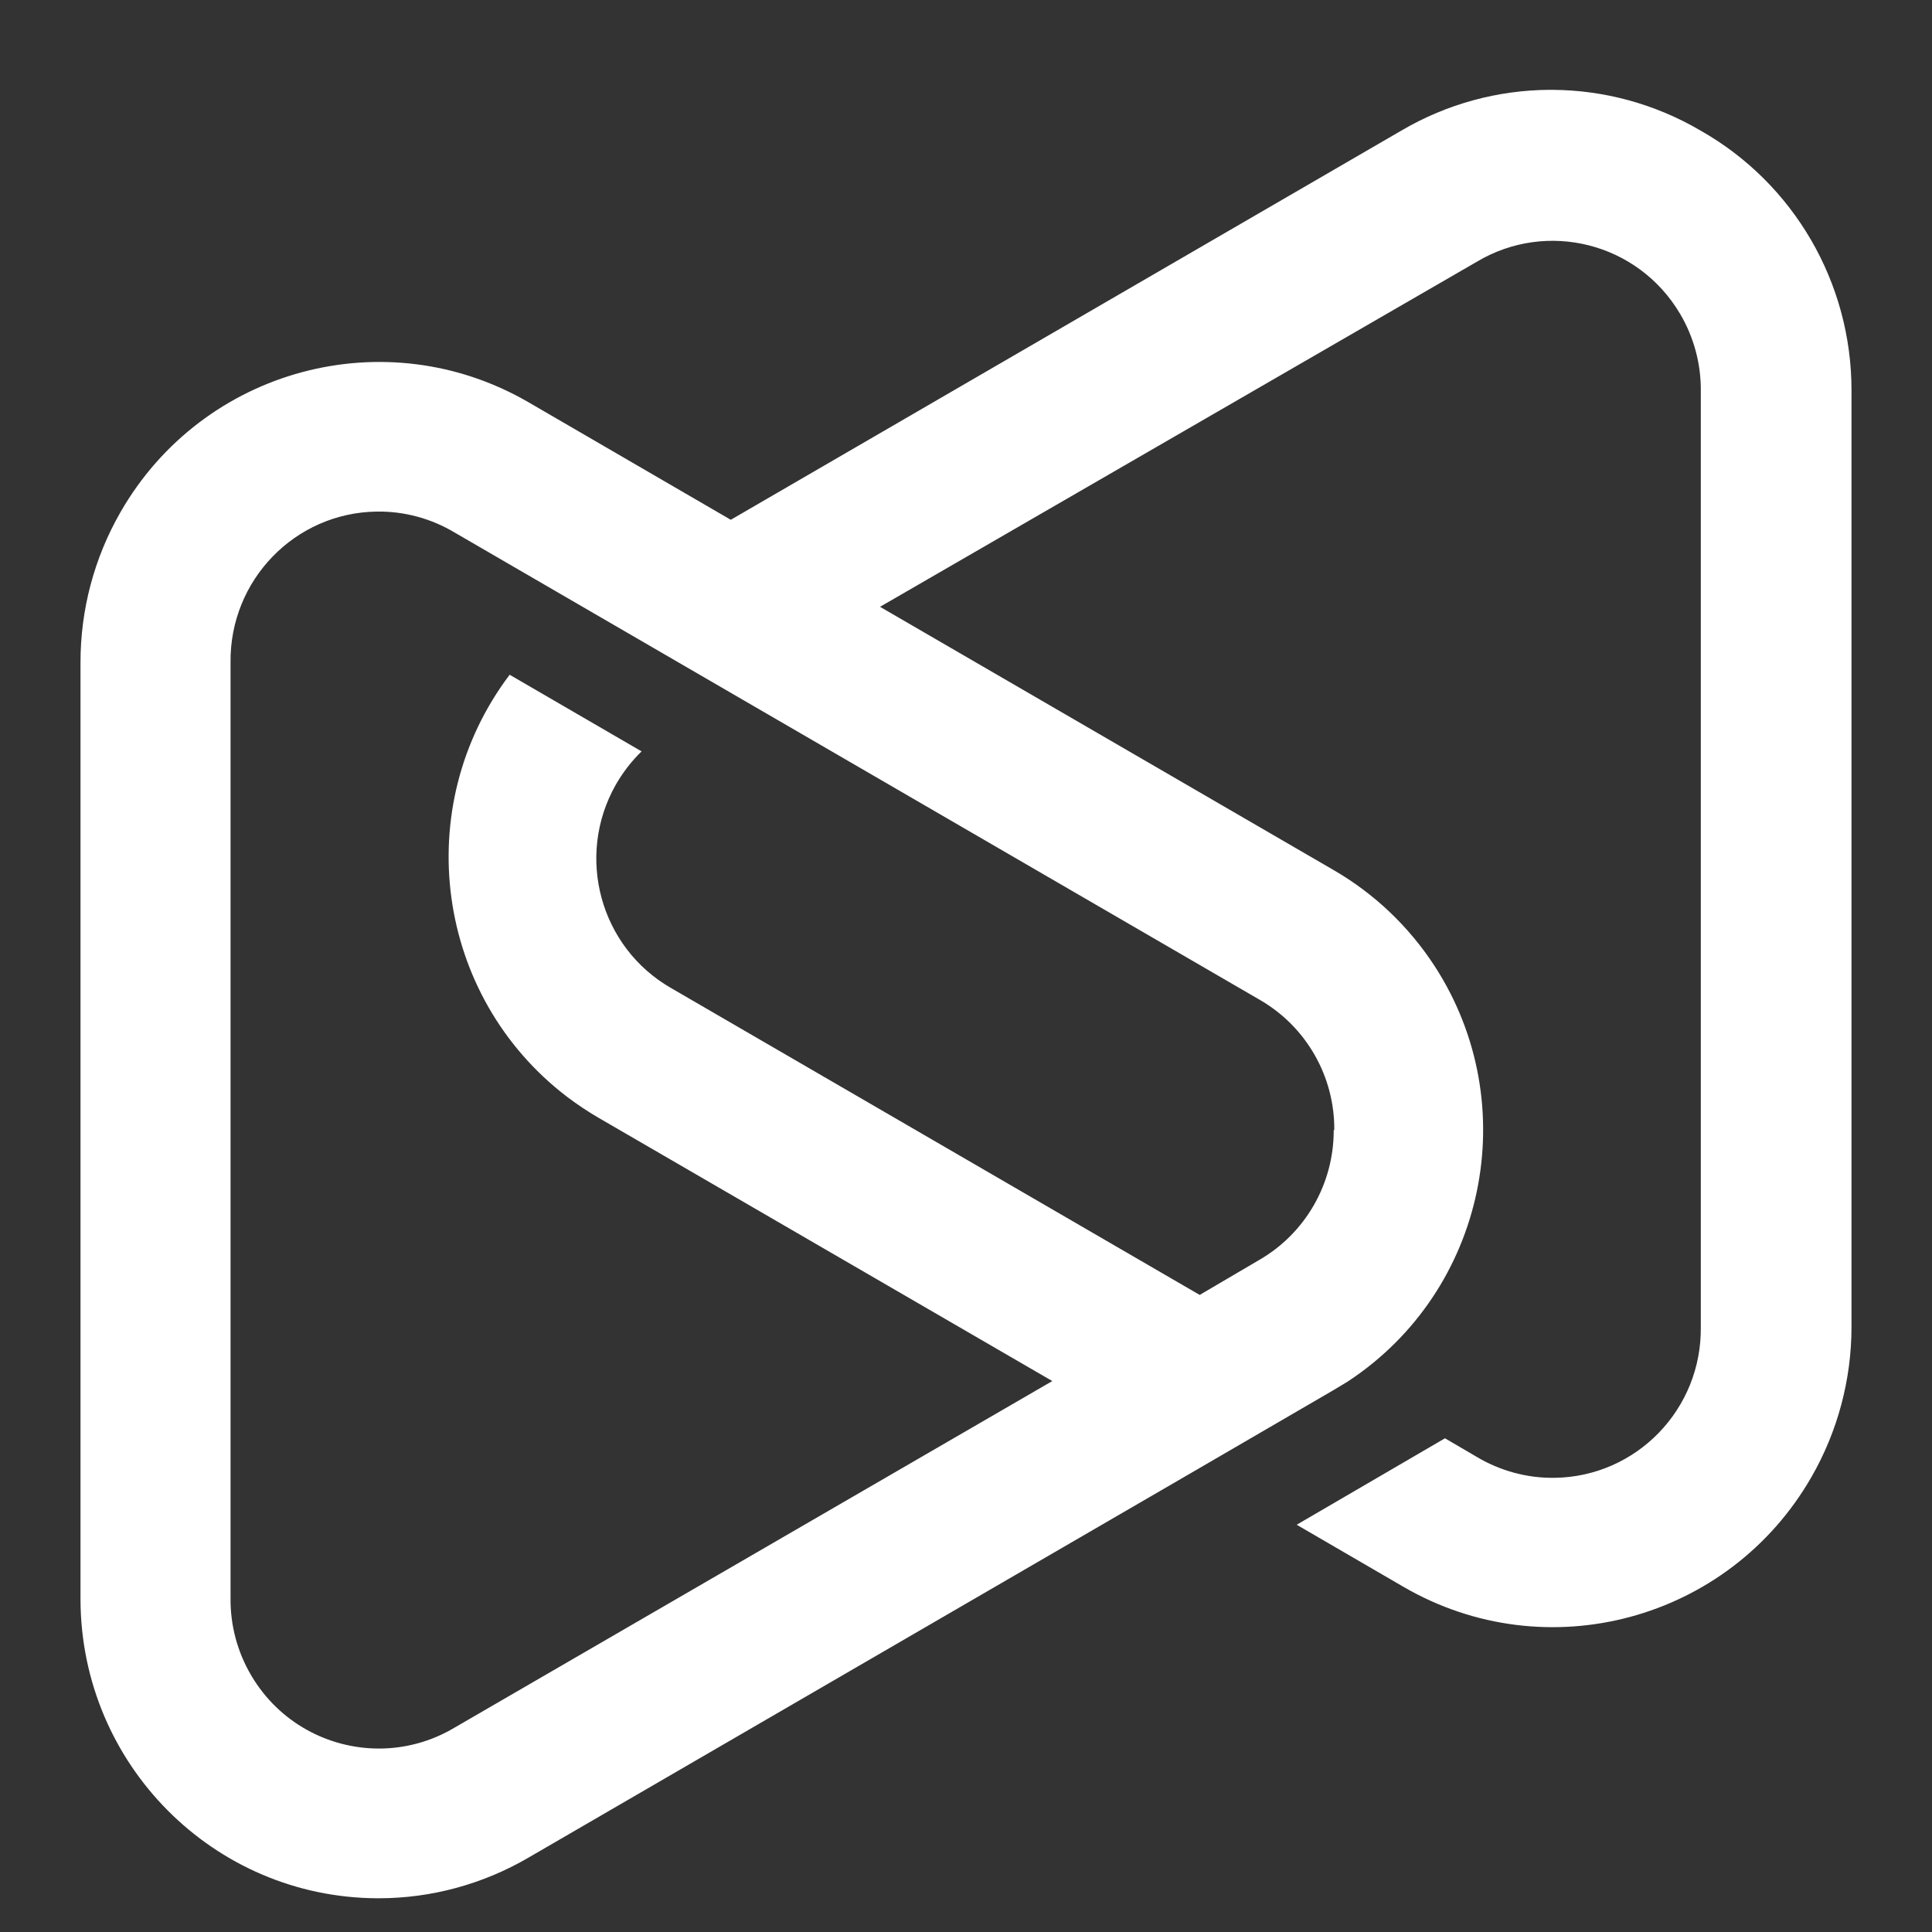 <svg width="24" height="24" viewBox="0 0 24 24" fill="none" xmlns="http://www.w3.org/2000/svg">
<rect x="0" y="0" width="24" height="24" fill="#333333" stroke="none"/>
<path d="M19.245 1.116C18.611 1.12 17.978 1.288 17.412 1.62L9.078 6.457L6.567 4.998C4.793 3.967 2.523 4.576 1.498 6.36C1.171 6.928 0.999 7.574 1 8.231V19.845V19.871C1.006 21.915 2.652 23.573 4.689 23.581H4.709C5.362 23.58 6.002 23.405 6.567 23.075L14.899 18.238L16.568 17.267L16.745 17.16C18.459 16.032 18.94 13.721 17.819 11.997C17.5 11.508 17.072 11.101 16.568 10.809L10.932 7.538L18.343 3.253C19.218 2.729 20.348 3.017 20.869 3.896C21.043 4.189 21.133 4.526 21.128 4.868V16.482C21.142 17.505 20.328 18.345 19.311 18.358C18.971 18.363 18.636 18.272 18.343 18.097L17.95 17.867L16.108 18.941L17.434 19.712C19.208 20.743 21.476 20.133 22.502 18.349C22.828 17.782 23 17.138 23 16.482V4.853C23.002 3.513 22.283 2.276 21.121 1.62C20.554 1.288 19.922 1.12 19.288 1.116H19.245ZM2.864 19.845V8.231C2.851 7.208 3.664 6.368 4.681 6.355C5.022 6.35 5.357 6.441 5.649 6.616L15.654 12.423C16.228 12.756 16.58 13.372 16.575 14.038H16.568C16.57 14.705 16.216 15.322 15.64 15.653L14.903 16.086L8.338 12.275C7.454 11.769 7.146 10.638 7.649 9.749C7.736 9.597 7.844 9.456 7.97 9.334L6.331 8.382C5.088 10.028 5.407 12.374 7.043 13.624C7.169 13.719 7.3 13.807 7.436 13.886L13.072 17.156L5.649 21.46C5.353 21.637 5.028 21.721 4.707 21.721C4.08 21.721 3.468 21.399 3.124 20.818C2.949 20.524 2.859 20.187 2.864 19.845Z" fill="white"/>
</svg>
